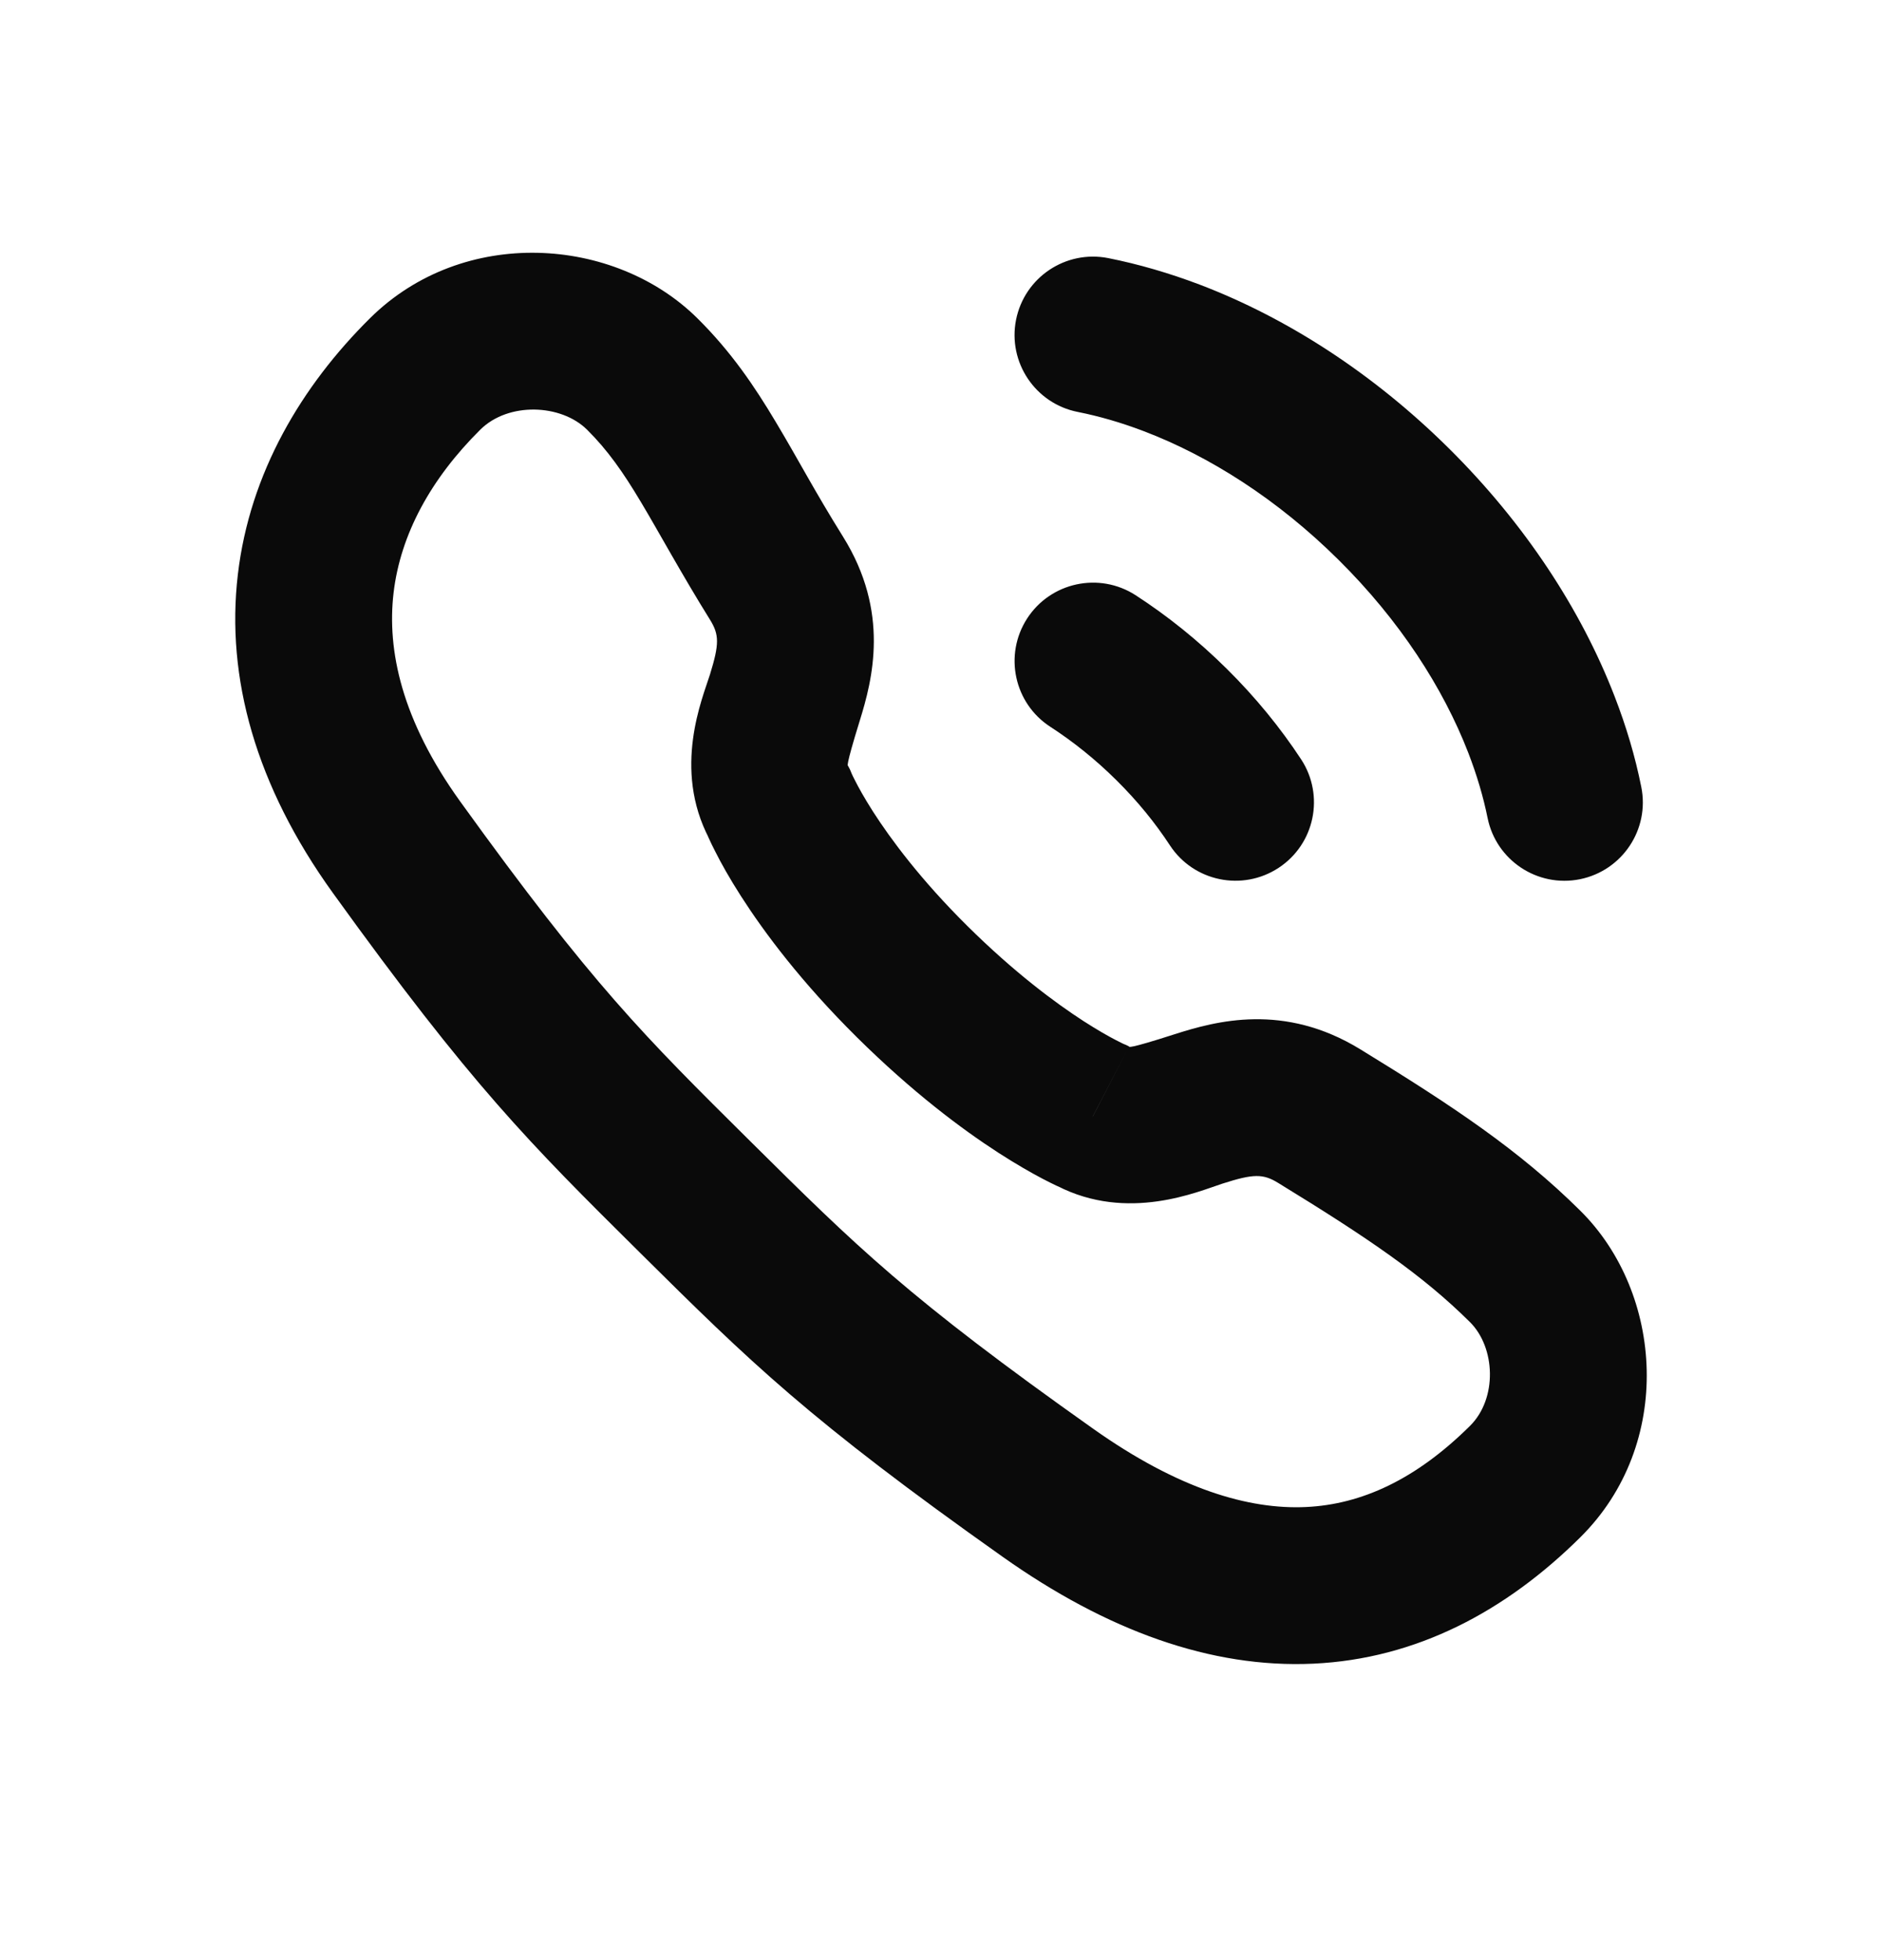 <svg width="24" height="25" viewBox="0 0 24 25" fill="none" xmlns="http://www.w3.org/2000/svg">
<g id="call-us">
<path id="new" d="M5.421 4.77L4.717 4.06L4.717 4.06L5.421 4.77ZM9.93 10.233L10.859 9.862L10.839 9.814L10.815 9.768L9.93 10.233ZM19.449 18.897L18.745 18.187L19.449 18.897ZM13.938 14.235L14.398 13.347L14.363 13.329L14.327 13.314L13.938 14.235ZM18.97 10.431C19.079 10.973 19.607 11.323 20.148 11.214C20.689 11.104 21.04 10.577 20.93 10.036L18.97 10.431ZM14.133 3.292C13.591 3.185 13.065 3.537 12.957 4.079C12.85 4.62 13.202 5.147 13.744 5.254L14.133 3.292ZM14.94 4.564L14.585 5.499L14.94 4.564ZM19.657 9.24L20.589 8.879L19.657 9.24ZM14.481 7.591C14.017 7.292 13.398 7.425 13.098 7.889C12.799 8.353 12.932 8.972 13.396 9.271L14.481 7.591ZM14.92 10.783C15.223 11.244 15.843 11.372 16.305 11.069C16.767 10.766 16.895 10.146 16.592 9.684L14.92 10.783ZM7.486 5.48C7.747 5.739 7.945 6.02 8.176 6.408C8.385 6.756 8.698 7.332 9.053 7.902L10.75 6.844C10.384 6.257 10.188 5.875 9.893 5.382C9.623 4.929 9.325 4.487 8.894 4.06L7.486 5.48ZM9.567 14.555C8.211 13.21 7.557 12.565 5.867 10.22L4.245 11.389C6.016 13.847 6.747 14.575 8.159 15.975L9.567 14.555ZM5.867 10.22C5.122 9.184 4.933 8.294 5.019 7.561C5.107 6.815 5.494 6.106 6.125 5.48L4.717 4.06C3.846 4.924 3.185 6.031 3.033 7.329C2.879 8.641 3.26 10.022 4.245 11.389L5.867 10.22ZM9.053 7.902C9.173 8.095 9.174 8.213 9.054 8.602C8.96 8.904 8.573 9.801 9.045 10.699L10.815 9.768C10.813 9.763 10.773 9.809 10.963 9.195C11.127 8.668 11.351 7.807 10.75 6.844L9.053 7.902ZM8.894 4.06C7.839 3.014 5.909 2.878 4.717 4.06L6.125 5.48C6.484 5.124 7.156 5.153 7.486 5.48L8.894 4.06ZM9.93 10.233C9.002 10.605 9.002 10.605 9.002 10.606C9.002 10.606 9.002 10.606 9.002 10.606C9.003 10.607 9.003 10.607 9.003 10.608C9.003 10.609 9.004 10.61 9.004 10.611C9.005 10.613 9.006 10.615 9.007 10.618C9.009 10.623 9.012 10.629 9.015 10.637C9.021 10.651 9.029 10.669 9.039 10.691C9.058 10.734 9.086 10.792 9.122 10.862C9.193 11.004 9.3 11.197 9.45 11.431C9.75 11.899 10.221 12.529 10.928 13.23L12.336 11.81C11.739 11.218 11.36 10.704 11.134 10.353C11.022 10.177 10.947 10.041 10.904 9.955C10.882 9.913 10.868 9.883 10.861 9.867C10.857 9.859 10.855 9.854 10.855 9.853C10.855 9.853 10.855 9.853 10.856 9.855C10.856 9.855 10.856 9.856 10.857 9.857C10.857 9.858 10.857 9.859 10.858 9.859C10.858 9.86 10.858 9.86 10.858 9.861C10.858 9.861 10.858 9.861 10.858 9.861C10.858 9.861 10.859 9.862 9.93 10.233ZM20.153 15.442C19.373 14.668 18.52 14.102 17.347 13.383L16.301 15.088C17.461 15.799 18.142 16.264 18.745 16.862L20.153 15.442ZM8.159 15.975C9.571 17.375 10.306 18.1 12.785 19.855L13.941 18.223C11.574 16.547 10.924 15.9 9.567 14.555L8.159 15.975ZM12.785 19.855C14.116 20.798 15.444 21.279 16.747 21.219C18.063 21.158 19.202 20.55 20.153 19.607L18.745 18.187C18.06 18.866 17.367 19.188 16.654 19.221C15.929 19.255 15.032 18.996 13.941 18.223L12.785 19.855ZM17.347 13.383C16.374 12.786 15.507 13.022 14.979 13.191C14.361 13.39 14.403 13.35 14.398 13.347L13.479 15.124C14.384 15.592 15.285 15.194 15.59 15.096C15.986 14.969 16.108 14.969 16.301 15.088L17.347 13.383ZM18.745 16.862C19.071 17.185 19.099 17.837 18.745 18.187L20.153 19.607C21.351 18.42 21.212 16.491 20.153 15.442L18.745 16.862ZM13.938 14.235C14.327 13.314 14.327 13.314 14.328 13.314C14.328 13.314 14.328 13.314 14.328 13.315C14.328 13.315 14.329 13.315 14.329 13.315C14.33 13.315 14.33 13.315 14.331 13.316C14.332 13.316 14.333 13.316 14.333 13.317C14.334 13.317 14.334 13.317 14.334 13.317C14.332 13.316 14.327 13.314 14.318 13.31C14.301 13.302 14.269 13.286 14.225 13.263C14.136 13.217 13.997 13.139 13.817 13.023C13.457 12.79 12.936 12.404 12.336 11.81L10.928 13.23C11.633 13.928 12.264 14.4 12.731 14.702C12.965 14.853 13.158 14.962 13.297 15.035C13.368 15.072 13.425 15.1 13.467 15.12C13.488 15.13 13.506 15.138 13.52 15.144C13.527 15.147 13.533 15.149 13.537 15.152C13.54 15.153 13.542 15.154 13.544 15.155C13.545 15.155 13.546 15.155 13.547 15.156C13.547 15.156 13.548 15.156 13.548 15.156C13.549 15.156 13.549 15.156 13.549 15.156C13.549 15.157 13.55 15.157 13.938 14.235ZM13.744 5.254C14.015 5.308 14.297 5.389 14.585 5.499L15.296 3.629C14.91 3.483 14.52 3.369 14.133 3.292L13.744 5.254ZM14.585 5.499C15.421 5.817 16.291 6.368 17.07 7.141L18.478 5.72C17.513 4.763 16.41 4.053 15.296 3.629L14.585 5.499ZM17.07 7.141C17.85 7.914 18.404 8.774 18.724 9.601L20.589 8.879C20.161 7.772 19.443 6.677 18.478 5.72L17.07 7.141ZM18.724 9.601C18.834 9.886 18.916 10.164 18.97 10.431L20.93 10.036C20.853 9.65 20.738 9.263 20.589 8.879L18.724 9.601ZM13.396 9.271C13.684 9.458 13.968 9.684 14.236 9.95L15.644 8.53C15.279 8.168 14.887 7.854 14.481 7.591L13.396 9.271ZM14.236 9.95C14.505 10.216 14.733 10.497 14.92 10.783L16.592 9.684C16.327 9.281 16.01 8.892 15.644 8.53L14.236 9.95Z" fill="#0A0A0A"/>
</g>
</svg>
